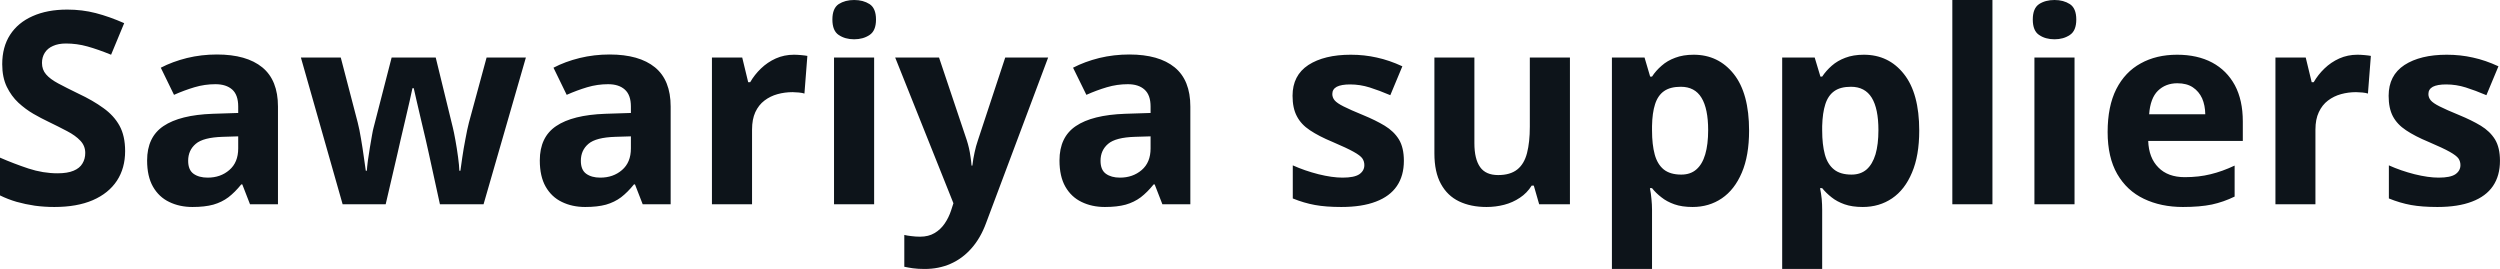 <svg fill="#0d141a" viewBox="0 0 213.783 23" height="100%" width="100%" xmlns="http://www.w3.org/2000/svg"><path preserveAspectRatio="none" d="M10.70 12.92L10.70 12.92Q10.70 14.38 10.00 15.45Q9.29 16.53 7.93 17.12Q6.58 17.70 4.65 17.70L4.65 17.70Q3.80 17.70 2.98 17.59Q2.17 17.47 1.42 17.26Q0.67 17.04 0 16.71L0 16.71L0 13.48Q1.17 13.99 2.43 14.41Q3.68 14.82 4.92 14.82L4.92 14.82Q5.77 14.82 6.29 14.60Q6.82 14.38 7.05 13.98Q7.29 13.59 7.29 13.08L7.29 13.08Q7.29 12.47 6.87 12.03Q6.46 11.59 5.73 11.21Q5.01 10.83 4.10 10.39L4.10 10.39Q3.53 10.12 2.85 9.73Q2.18 9.34 1.57 8.78Q0.97 8.22 0.58 7.42Q0.19 6.61 0.19 5.49L0.19 5.49Q0.19 4.02 0.86 2.98Q1.54 1.93 2.79 1.38Q4.04 0.82 5.75 0.82L5.75 0.82Q7.03 0.82 8.19 1.12Q9.35 1.42 10.62 1.98L10.62 1.98L9.50 4.68Q8.37 4.22 7.47 3.97Q6.57 3.72 5.64 3.72L5.64 3.72Q4.99 3.72 4.53 3.93Q4.07 4.13 3.83 4.51Q3.59 4.89 3.59 5.38L3.59 5.38Q3.59 5.96 3.94 6.36Q4.28 6.76 4.97 7.13Q5.66 7.50 6.69 8.00L6.69 8.00Q7.95 8.59 8.84 9.24Q9.74 9.88 10.22 10.75Q10.70 11.62 10.70 12.92ZM18.55 4.66L18.55 4.66Q21.08 4.66 22.43 5.76Q23.77 6.86 23.77 9.11L23.77 9.11L23.77 17.47L21.38 17.47L20.72 15.77L20.63 15.77Q20.09 16.44 19.53 16.87Q18.97 17.29 18.24 17.50Q17.51 17.70 16.46 17.70L16.46 17.70Q15.35 17.70 14.47 17.27Q13.59 16.85 13.08 15.96Q12.58 15.08 12.58 13.72L12.58 13.72Q12.58 11.72 13.98 10.78Q15.39 9.83 18.19 9.73L18.19 9.73L20.37 9.66L20.37 9.11Q20.37 8.12 19.86 7.66Q19.34 7.20 18.42 7.20L18.42 7.20Q17.51 7.20 16.63 7.46Q15.76 7.72 14.88 8.11L14.88 8.11L13.75 5.79Q14.75 5.27 15.99 4.96Q17.23 4.66 18.55 4.66ZM20.37 12.69L20.37 11.66L19.05 11.70Q17.38 11.75 16.74 12.30Q16.09 12.85 16.09 13.75L16.09 13.75Q16.09 14.53 16.55 14.86Q17.01 15.19 17.76 15.19L17.76 15.19Q18.86 15.19 19.61 14.54Q20.37 13.89 20.37 12.69L20.37 12.69ZM41.35 17.47L37.62 17.47L36.66 13.08Q36.58 12.69 36.40 11.92Q36.22 11.15 36.01 10.27Q35.80 9.39 35.63 8.64Q35.45 7.88 35.38 7.54L35.38 7.54L35.27 7.54Q35.20 7.88 35.03 8.64Q34.86 9.39 34.65 10.28Q34.44 11.16 34.26 11.94Q34.08 12.72 33.99 13.13L33.99 13.13L32.98 17.47L29.30 17.47L25.73 4.92L29.14 4.92L30.59 10.48Q30.74 11.06 30.87 11.86Q31.01 12.67 31.11 13.41Q31.22 14.16 31.28 14.60L31.28 14.60L31.37 14.60Q31.39 14.27 31.46 13.73Q31.54 13.20 31.63 12.62Q31.73 12.04 31.81 11.57Q31.89 11.11 31.94 10.94L31.94 10.94L33.49 4.92L37.26 4.92L38.73 10.94Q38.81 11.26 38.94 11.97Q39.07 12.68 39.17 13.43Q39.27 14.17 39.28 14.60L39.28 14.60L39.37 14.60Q39.42 14.22 39.53 13.47Q39.64 12.71 39.80 11.89Q39.95 11.06 40.10 10.48L40.10 10.48L41.61 4.92L44.97 4.92L41.35 17.47ZM52.13 4.66L52.13 4.66Q54.66 4.66 56.01 5.76Q57.35 6.86 57.35 9.11L57.35 9.11L57.35 17.47L54.96 17.47L54.30 15.77L54.21 15.77Q53.67 16.44 53.11 16.87Q52.55 17.29 51.82 17.50Q51.09 17.70 50.04 17.70L50.04 17.70Q48.93 17.70 48.05 17.27Q47.17 16.85 46.66 15.96Q46.16 15.08 46.16 13.72L46.16 13.72Q46.16 11.72 47.56 10.78Q48.96 9.83 51.77 9.73L51.77 9.73L53.95 9.66L53.95 9.11Q53.95 8.12 53.43 7.66Q52.92 7.20 52.00 7.20L52.00 7.20Q51.09 7.20 50.21 7.46Q49.34 7.72 48.46 8.11L48.46 8.11L47.33 5.79Q48.32 5.27 49.57 4.96Q50.81 4.66 52.13 4.66ZM53.95 12.69L53.95 11.66L52.63 11.70Q50.96 11.75 50.32 12.30Q49.67 12.85 49.67 13.75L49.67 13.75Q49.67 14.53 50.13 14.86Q50.59 15.19 51.33 15.19L51.33 15.19Q52.44 15.19 53.19 14.54Q53.95 13.89 53.95 12.69L53.95 12.69ZM67.89 4.68L67.89 4.68Q68.15 4.68 68.49 4.71Q68.83 4.74 69.04 4.78L69.04 4.78L68.79 8.00Q68.62 7.94 68.31 7.91Q68.00 7.88 67.78 7.88L67.78 7.88Q67.11 7.88 66.49 8.05Q65.87 8.22 65.37 8.60Q64.88 8.97 64.59 9.59Q64.31 10.20 64.31 11.08L64.31 11.08L64.31 17.47L60.88 17.47L60.88 4.92L63.47 4.92L63.98 7.03L64.15 7.03Q64.52 6.39 65.07 5.86Q65.63 5.32 66.34 5.00Q67.06 4.68 67.89 4.68ZM71.32 4.92L74.75 4.92L74.75 17.47L71.32 17.47L71.32 4.92ZM73.04 0L73.04 0Q73.81 0 74.36 0.35Q74.91 0.71 74.91 1.67L74.91 1.67Q74.91 2.63 74.36 2.99Q73.81 3.36 73.04 3.36L73.04 3.36Q72.27 3.36 71.72 2.99Q71.18 2.63 71.18 1.67L71.18 1.67Q71.18 0.71 71.72 0.35Q72.27 0 73.04 0ZM81.53 17.38L76.55 4.92L80.30 4.92L82.67 11.98Q82.78 12.32 82.86 12.67Q82.94 13.02 82.99 13.39Q83.05 13.76 83.08 14.16L83.08 14.16L83.15 14.16Q83.22 13.56 83.34 13.03Q83.45 12.50 83.63 11.98L83.63 11.98L85.96 4.92L89.63 4.92L84.32 19.08Q83.84 20.38 83.06 21.25Q82.29 22.12 81.28 22.56Q80.28 23 79.07 23L79.07 23Q78.49 23 78.06 22.94Q77.64 22.88 77.33 22.81L77.33 22.81L77.33 20.09Q77.57 20.15 77.93 20.19Q78.29 20.24 78.68 20.24L78.68 20.24Q79.40 20.24 79.92 19.93Q80.43 19.63 80.78 19.12Q81.13 18.61 81.33 18.00L81.33 18.00L81.53 17.38ZM96.57 4.66L96.57 4.66Q99.10 4.66 100.45 5.76Q101.79 6.86 101.79 9.11L101.79 9.11L101.79 17.47L99.40 17.47L98.74 15.77L98.65 15.77Q98.11 16.44 97.55 16.87Q96.99 17.29 96.26 17.50Q95.53 17.70 94.48 17.70L94.48 17.70Q93.37 17.70 92.49 17.27Q91.61 16.85 91.10 15.96Q90.60 15.08 90.60 13.72L90.60 13.72Q90.60 11.72 92 10.78Q93.40 9.83 96.21 9.73L96.21 9.73L98.39 9.66L98.39 9.11Q98.39 8.12 97.87 7.66Q97.36 7.20 96.44 7.20L96.44 7.20Q95.53 7.20 94.65 7.46Q93.77 7.72 92.90 8.11L92.90 8.11L91.76 5.79Q92.76 5.27 94.00 4.96Q95.25 4.66 96.57 4.66ZM98.39 12.69L98.39 11.66L97.06 11.70Q95.40 11.75 94.76 12.30Q94.11 12.85 94.11 13.75L94.11 13.75Q94.11 14.53 94.57 14.86Q95.03 15.19 95.77 15.19L95.77 15.19Q96.87 15.19 97.63 14.54Q98.39 13.89 98.39 12.69L98.39 12.69ZM120.05 13.75L120.05 13.75Q120.05 15.03 119.45 15.91Q118.85 16.79 117.66 17.24Q116.47 17.70 114.70 17.70L114.70 17.70Q113.38 17.70 112.45 17.53Q111.51 17.36 110.55 16.97L110.55 16.97L110.55 14.14Q111.57 14.60 112.75 14.90Q113.92 15.19 114.81 15.19L114.81 15.19Q115.81 15.19 116.24 14.90Q116.67 14.60 116.67 14.12L116.67 14.12Q116.67 13.80 116.50 13.55Q116.33 13.30 115.75 12.98Q115.18 12.66 113.96 12.14L113.96 12.14Q112.78 11.65 112.02 11.14Q111.26 10.64 110.90 9.94Q110.53 9.25 110.53 8.19L110.53 8.19Q110.53 6.45 111.88 5.56Q113.24 4.68 115.51 4.68L115.51 4.68Q116.67 4.68 117.73 4.92Q118.80 5.15 119.92 5.67L119.92 5.67L118.89 8.14Q117.95 7.74 117.13 7.48Q116.30 7.22 115.45 7.22L115.45 7.22Q114.70 7.22 114.31 7.42Q113.93 7.63 113.93 8.04L113.93 8.04Q113.93 8.34 114.13 8.58Q114.33 8.82 114.89 9.10Q115.46 9.39 116.56 9.84L116.56 9.84Q117.63 10.28 118.41 10.75Q119.20 11.23 119.63 11.93Q120.05 12.63 120.05 13.75ZM130.82 4.92L134.25 4.92L134.25 17.47L131.62 17.47L131.16 15.87L130.98 15.87Q130.58 16.51 129.97 16.91Q129.36 17.32 128.63 17.51Q127.90 17.70 127.12 17.70L127.12 17.70Q125.77 17.70 124.77 17.22Q123.77 16.74 123.22 15.73Q122.66 14.72 122.66 13.11L122.66 13.11L122.66 4.92L126.08 4.92L126.08 12.25Q126.08 13.60 126.57 14.29Q127.05 14.97 128.11 14.97L128.11 14.97Q129.15 14.97 129.75 14.49Q130.34 14.02 130.58 13.09Q130.82 12.16 130.82 10.83L130.82 10.83L130.82 4.92ZM144.83 4.68L144.83 4.68Q146.95 4.68 148.26 6.33Q149.57 7.98 149.57 11.17L149.57 11.17Q149.57 13.31 148.95 14.76Q148.33 16.22 147.24 16.96Q146.15 17.70 144.74 17.70L144.74 17.70Q143.83 17.70 143.18 17.47Q142.53 17.24 142.07 16.87Q141.60 16.51 141.27 16.09L141.27 16.09L141.09 16.09Q141.18 16.54 141.22 17.01Q141.27 17.49 141.27 17.94L141.27 17.94L141.27 23L137.84 23L137.84 4.92L140.63 4.92L141.11 6.55L141.27 6.55Q141.60 6.04 142.09 5.62Q142.57 5.19 143.25 4.94Q143.93 4.68 144.83 4.68ZM143.73 7.42L143.73 7.42Q142.83 7.42 142.30 7.79Q141.77 8.16 141.53 8.91Q141.29 9.65 141.27 10.78L141.27 10.78L141.27 11.15Q141.27 12.36 141.50 13.21Q141.73 14.05 142.27 14.49Q142.82 14.93 143.77 14.93L143.77 14.93Q144.56 14.93 145.06 14.49Q145.57 14.05 145.82 13.20Q146.07 12.35 146.07 11.13L146.07 11.13Q146.07 9.29 145.50 8.36Q144.93 7.42 143.73 7.42ZM159.38 4.68L159.38 4.68Q161.51 4.68 162.81 6.33Q164.12 7.98 164.12 11.17L164.12 11.17Q164.12 13.31 163.50 14.76Q162.89 16.22 161.80 16.96Q160.71 17.70 159.29 17.70L159.29 17.70Q158.38 17.70 157.73 17.47Q157.08 17.24 156.62 16.87Q156.16 16.51 155.82 16.09L155.82 16.09L155.64 16.09Q155.73 16.54 155.78 17.01Q155.82 17.49 155.82 17.94L155.82 17.94L155.82 23L152.40 23L152.40 4.92L155.18 4.92L155.67 6.55L155.82 6.55Q156.16 6.04 156.64 5.62Q157.13 5.19 157.80 4.94Q158.48 4.68 159.38 4.68ZM158.28 7.42L158.28 7.42Q157.38 7.42 156.86 7.79Q156.33 8.16 156.09 8.91Q155.85 9.65 155.82 10.78L155.82 10.78L155.82 11.15Q155.82 12.36 156.05 13.21Q156.28 14.05 156.83 14.49Q157.37 14.93 158.33 14.93L158.33 14.93Q159.11 14.93 159.62 14.49Q160.12 14.05 160.38 13.20Q160.63 12.35 160.63 11.13L160.63 11.13Q160.63 9.29 160.06 8.36Q159.48 7.42 158.28 7.42ZM170.38 0L170.38 17.47L166.95 17.47L166.95 0L170.38 0ZM173.97 4.92L177.40 4.92L177.40 17.47L173.97 17.47L173.97 4.92ZM175.69 0L175.69 0Q176.45 0 177.00 0.35Q177.55 0.71 177.55 1.67L177.55 1.67Q177.55 2.63 177.00 2.99Q176.45 3.36 175.69 3.36L175.69 3.36Q174.91 3.36 174.37 2.99Q173.83 2.63 173.83 1.67L173.83 1.67Q173.83 0.71 174.37 0.35Q174.91 0 175.69 0ZM186.17 4.68L186.17 4.68Q187.91 4.68 189.17 5.35Q190.42 6.02 191.11 7.29Q191.79 8.56 191.79 10.39L191.79 10.39L191.79 12.05L183.70 12.05Q183.75 13.50 184.57 14.32Q185.38 15.15 186.83 15.15L186.83 15.15Q188.03 15.15 189.03 14.90Q190.03 14.66 191.09 14.16L191.09 14.16L191.09 16.81Q190.15 17.27 189.14 17.49Q188.12 17.70 186.67 17.70L186.67 17.70Q184.79 17.70 183.33 17.00Q181.88 16.31 181.05 14.88Q180.23 13.45 180.23 11.29L180.23 11.29Q180.23 9.09 180.97 7.62Q181.72 6.15 183.06 5.42Q184.39 4.68 186.17 4.68ZM186.19 7.12L186.19 7.12Q185.19 7.12 184.53 7.76Q183.88 8.40 183.78 9.77L183.78 9.77L188.58 9.77Q188.57 9.01 188.31 8.41Q188.04 7.82 187.52 7.47Q187.00 7.12 186.19 7.12ZM201.59 4.68L201.59 4.68Q201.85 4.68 202.19 4.71Q202.53 4.74 202.74 4.78L202.74 4.78L202.49 8.00Q202.32 7.94 202.01 7.91Q201.70 7.88 201.47 7.88L201.47 7.88Q200.81 7.88 200.19 8.05Q199.57 8.22 199.07 8.60Q198.58 8.97 198.29 9.59Q198.00 10.20 198.00 11.08L198.00 11.08L198.00 17.47L194.58 17.47L194.58 4.92L197.17 4.92L197.68 7.03L197.85 7.03Q198.22 6.39 198.77 5.86Q199.33 5.32 200.04 5.00Q200.76 4.68 201.59 4.68ZM213.78 13.75L213.78 13.75Q213.78 15.03 213.18 15.91Q212.58 16.79 211.39 17.24Q210.20 17.70 208.43 17.70L208.43 17.70Q207.11 17.70 206.17 17.53Q205.24 17.36 204.28 16.97L204.28 16.97L204.28 14.14Q205.30 14.60 206.48 14.90Q207.65 15.19 208.54 15.19L208.54 15.19Q209.54 15.19 209.97 14.90Q210.40 14.60 210.40 14.12L210.40 14.12Q210.40 13.80 210.23 13.55Q210.05 13.30 209.48 12.98Q208.91 12.66 207.69 12.14L207.69 12.14Q206.51 11.65 205.75 11.14Q204.99 10.64 204.62 9.94Q204.26 9.25 204.26 8.19L204.26 8.19Q204.26 6.45 205.61 5.56Q206.97 4.68 209.23 4.68L209.23 4.68Q210.40 4.68 211.46 4.92Q212.53 5.15 213.65 5.67L213.65 5.67L212.62 8.14Q211.68 7.74 210.86 7.48Q210.03 7.22 209.18 7.22L209.18 7.22Q208.43 7.22 208.04 7.42Q207.66 7.63 207.66 8.04L207.66 8.04Q207.66 8.34 207.86 8.58Q208.06 8.82 208.62 9.10Q209.19 9.39 210.29 9.84L210.29 9.84Q211.36 10.28 212.14 10.75Q212.93 11.23 213.36 11.93Q213.78 12.63 213.78 13.75Z"></path></svg>